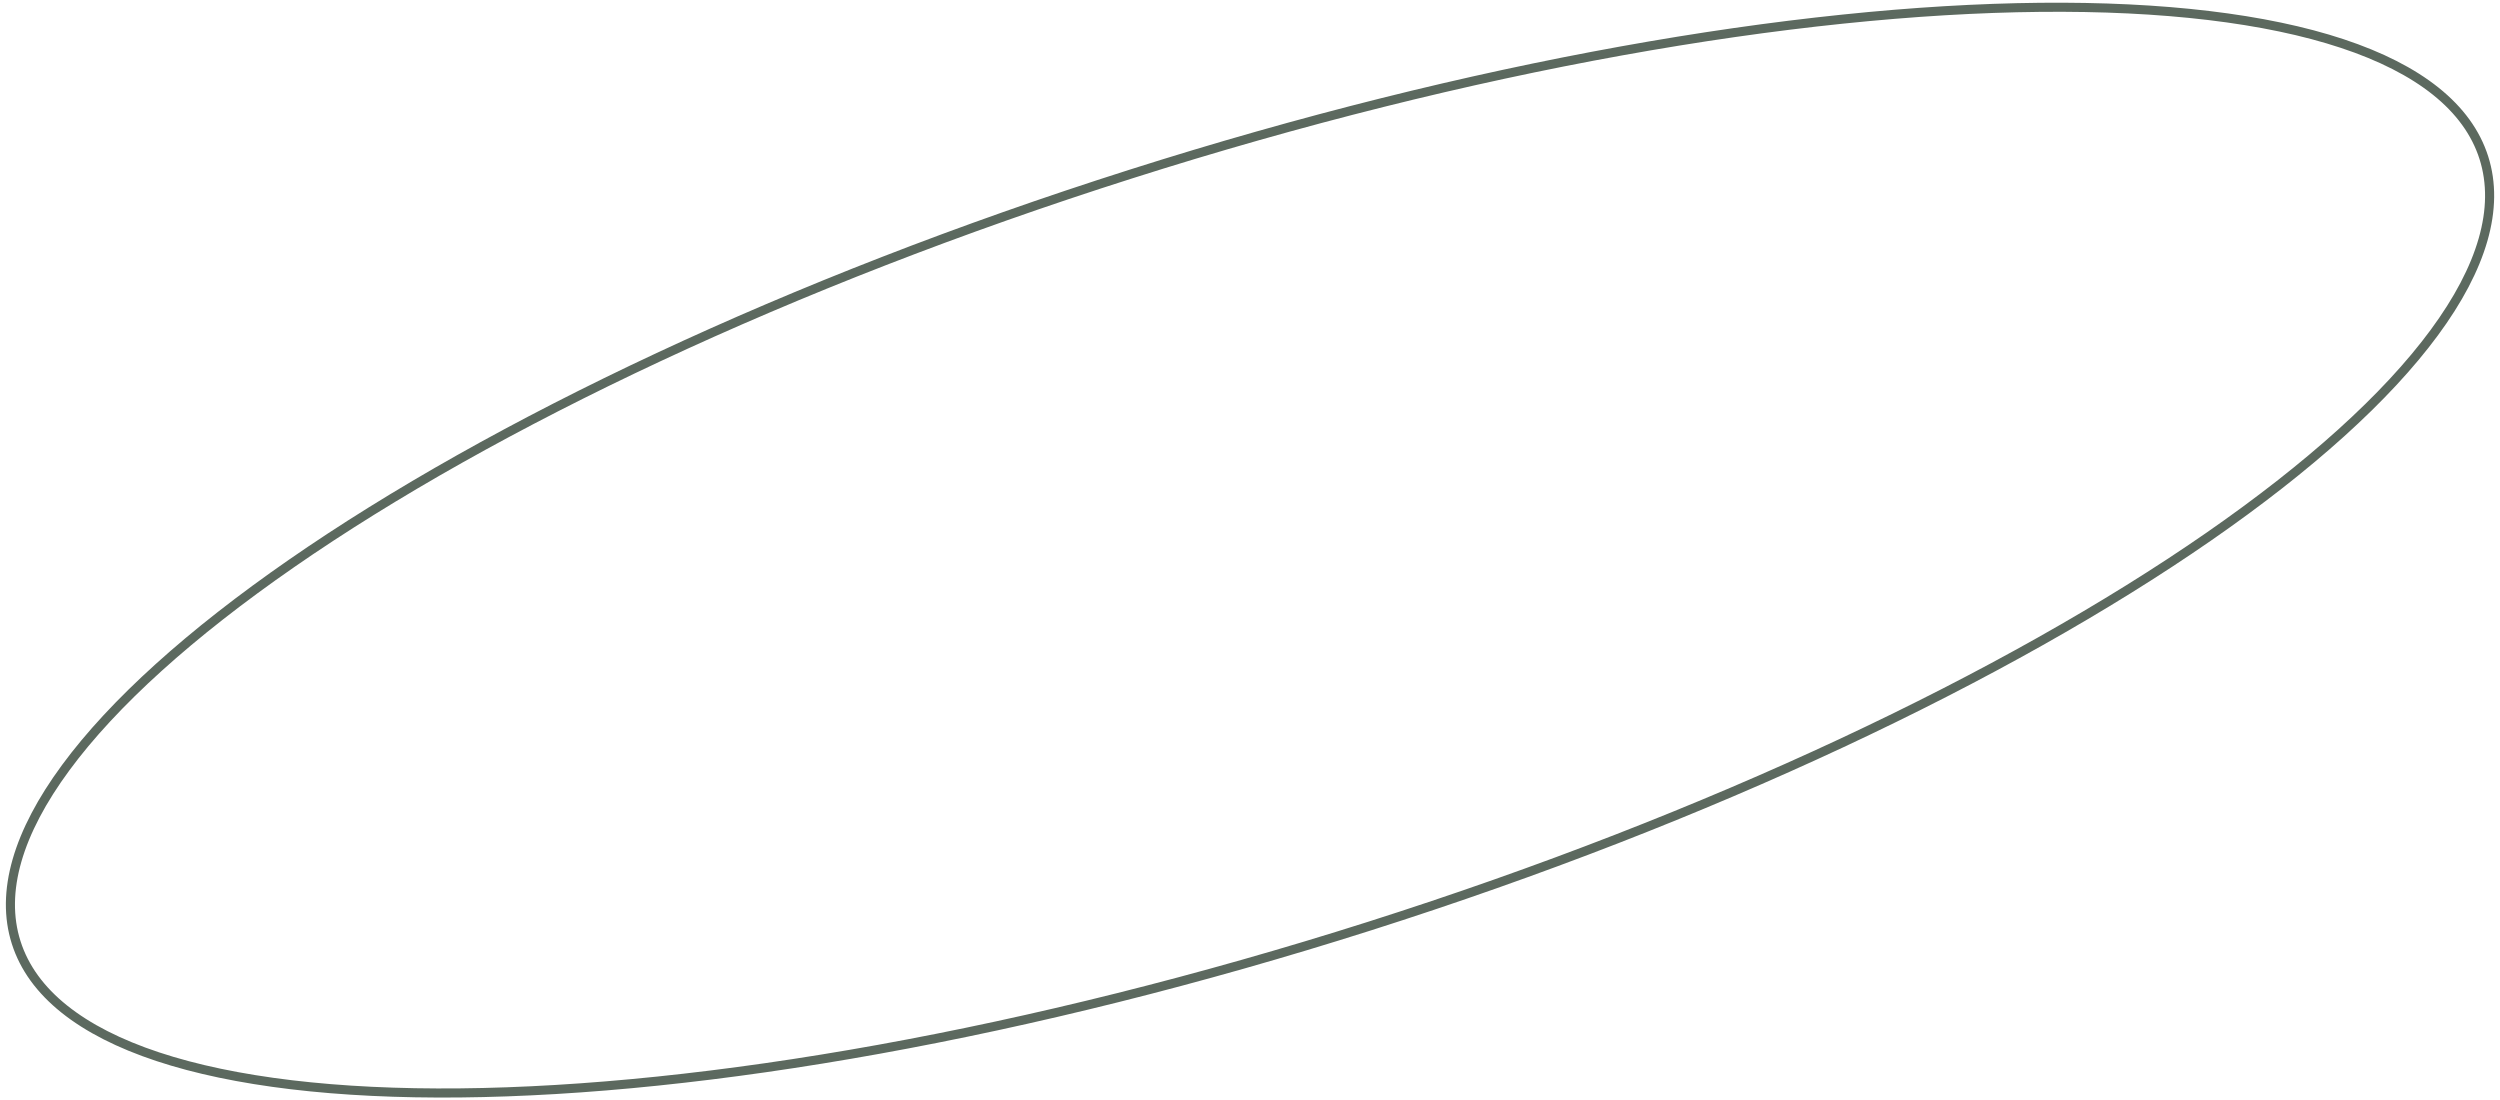 <?xml version="1.0" encoding="UTF-8"?> <svg xmlns="http://www.w3.org/2000/svg" width="275" height="121" viewBox="0 0 275 121" fill="none"> <path d="M273.224 17.349C274.989 22.899 273.036 29.442 267.773 36.587C262.518 43.722 254.028 51.364 242.931 59.052C220.743 74.425 188.23 89.917 150.654 101.868C113.078 113.818 77.59 119.953 50.597 120.222C37.098 120.356 25.753 119.022 17.343 116.234C8.919 113.441 3.545 109.228 1.78 103.679C0.015 98.129 1.968 91.586 7.231 84.441C12.486 77.306 20.976 69.664 32.073 61.976C54.261 46.603 86.774 31.111 124.35 19.16C161.926 7.21 197.414 1.075 224.407 0.806C237.906 0.672 249.251 2.006 257.661 4.794C266.085 7.587 271.459 11.8 273.224 17.349Z" stroke="#5C695F"></path> </svg> 